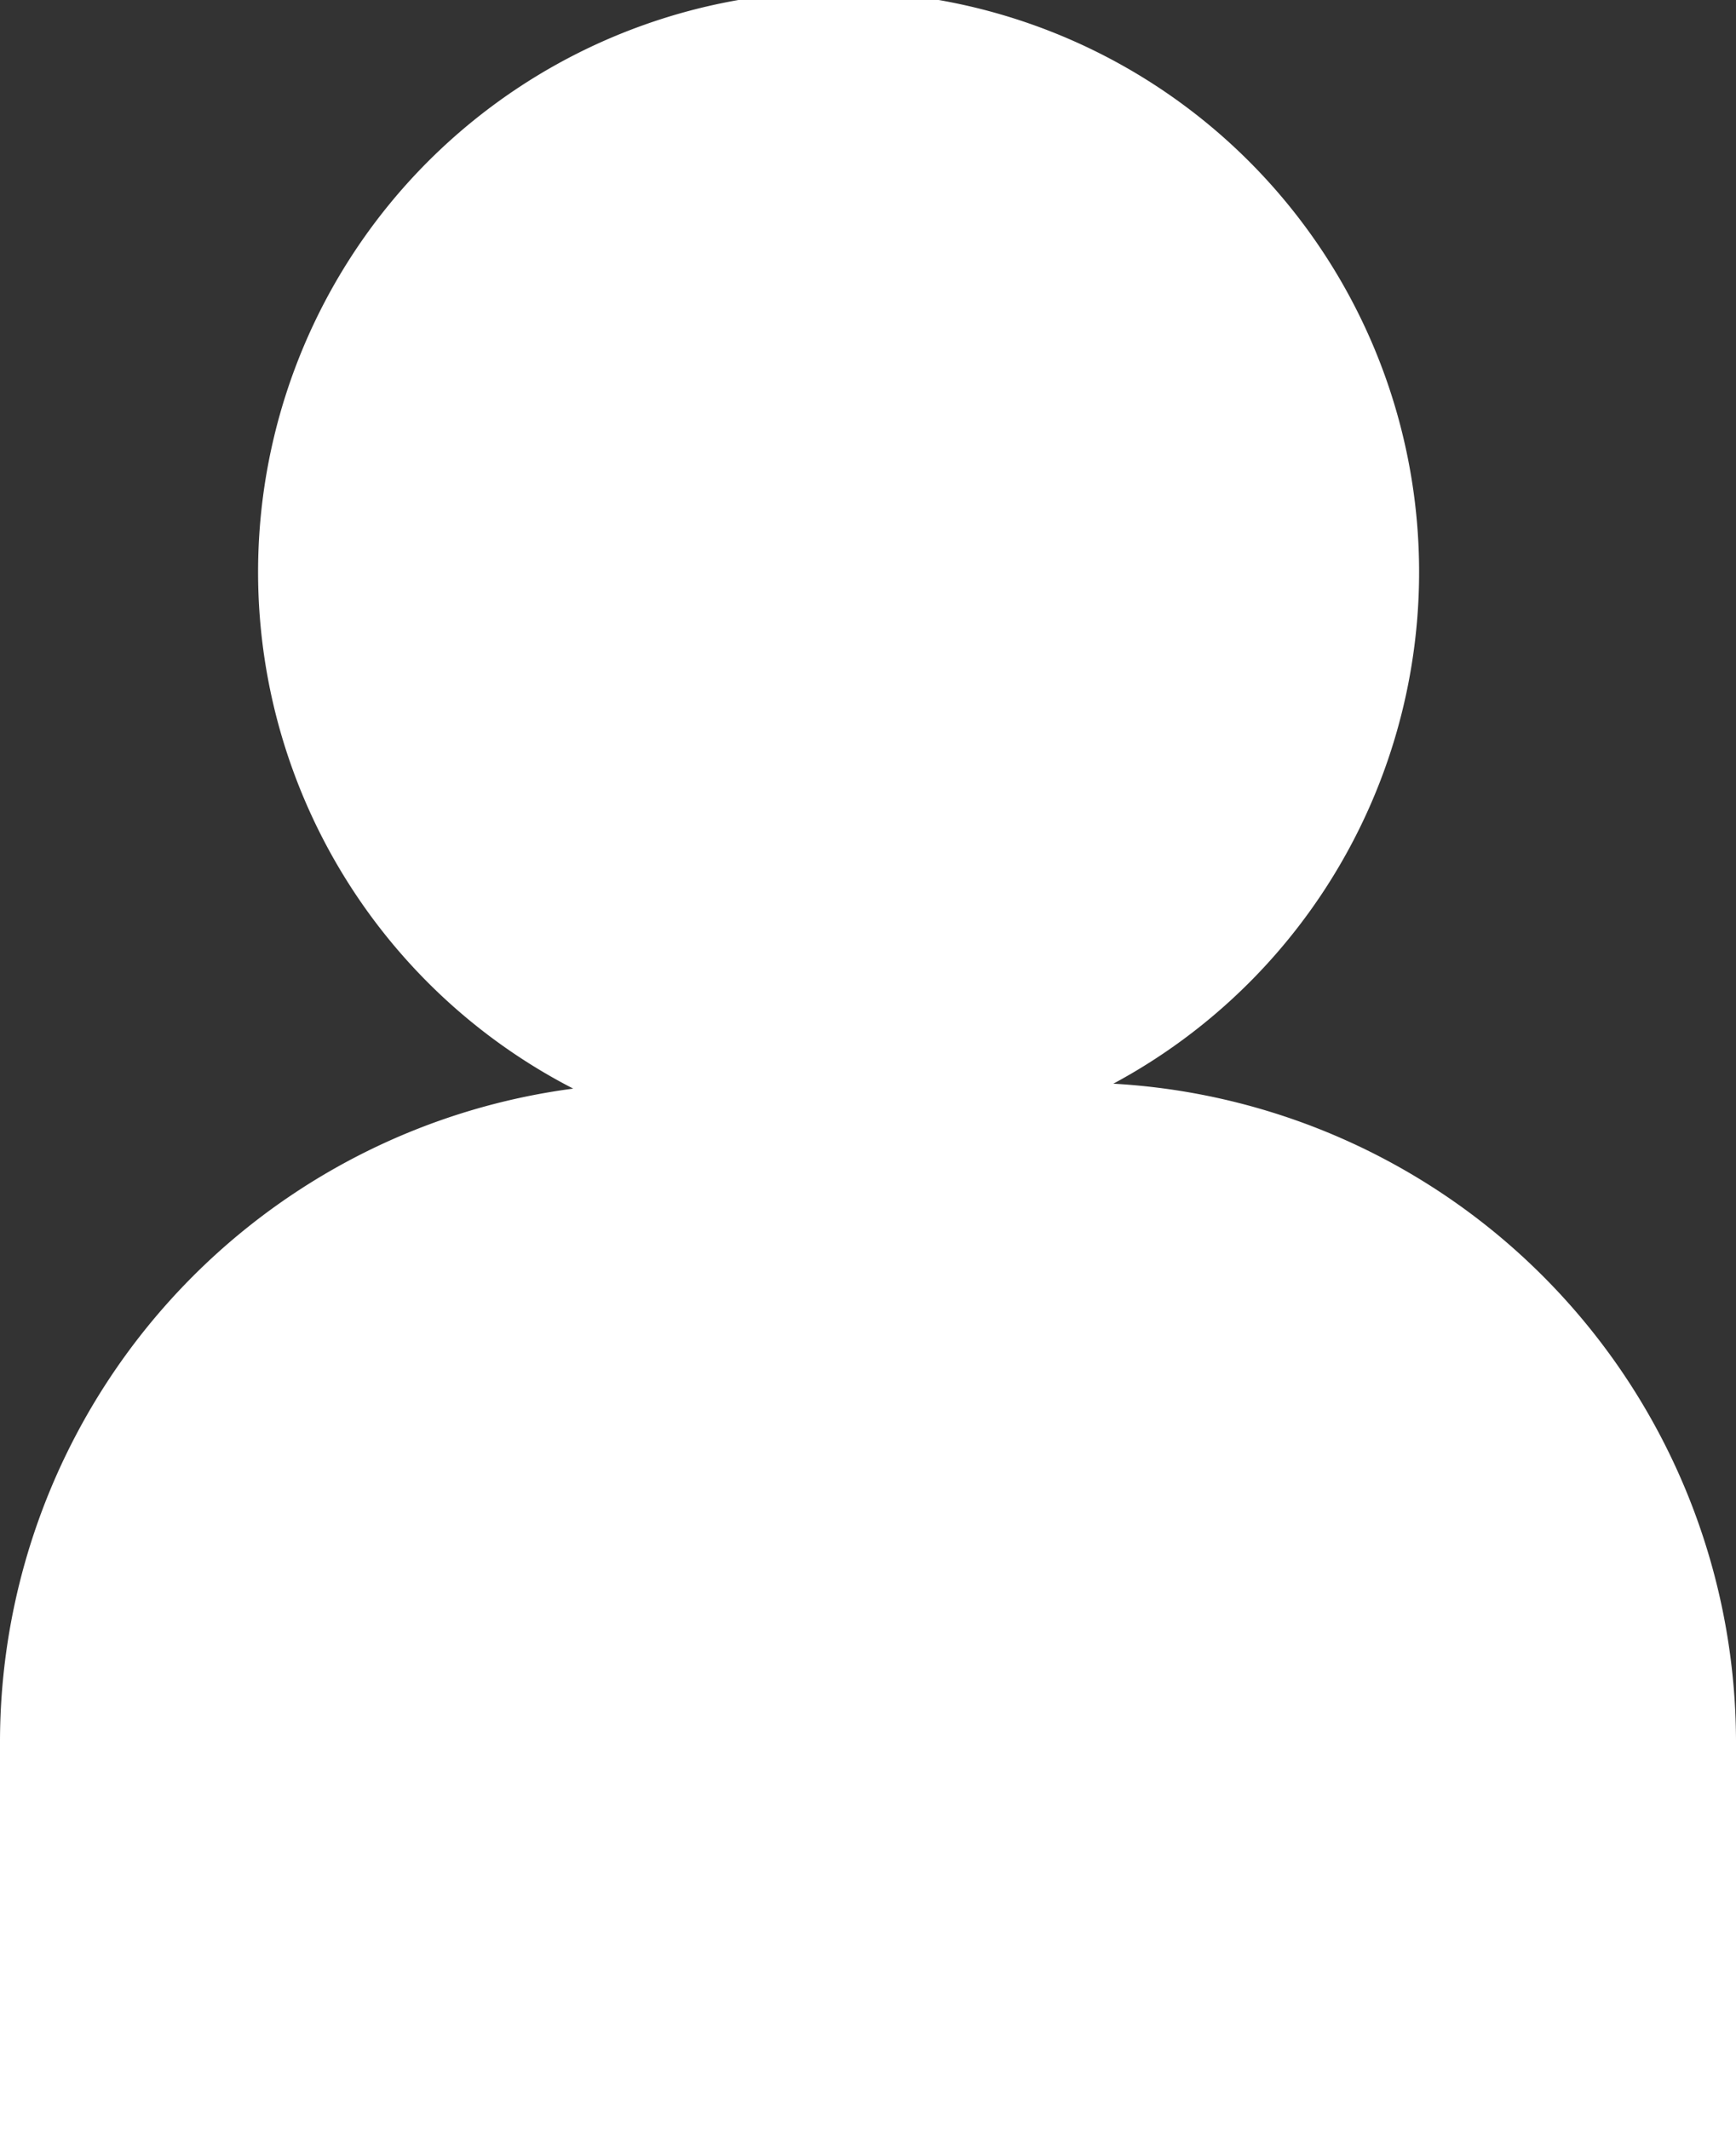 <svg xmlns="http://www.w3.org/2000/svg" width="53" height="65" viewBox="0 0 53 65">
  <rect x="0" y="0" width="53" height="65" fill="#333333" stroke="none"/>
  <defs>
    <style>
      .cls-1 {
        fill: #fff;
        fill-rule: evenodd;
      }
    </style>
  </defs>
  <path id="hito.svg" class="cls-1" d="M1900.99,4139.07a17.723,17.723,0,1,0-16.49.15,20.123,20.123,0,0,0-17.5,19.88V4171h53v-11.9A20.141,20.141,0,0,0,1900.99,4139.07Z" transform="translate(-1867 -4106)"/>
</svg>
